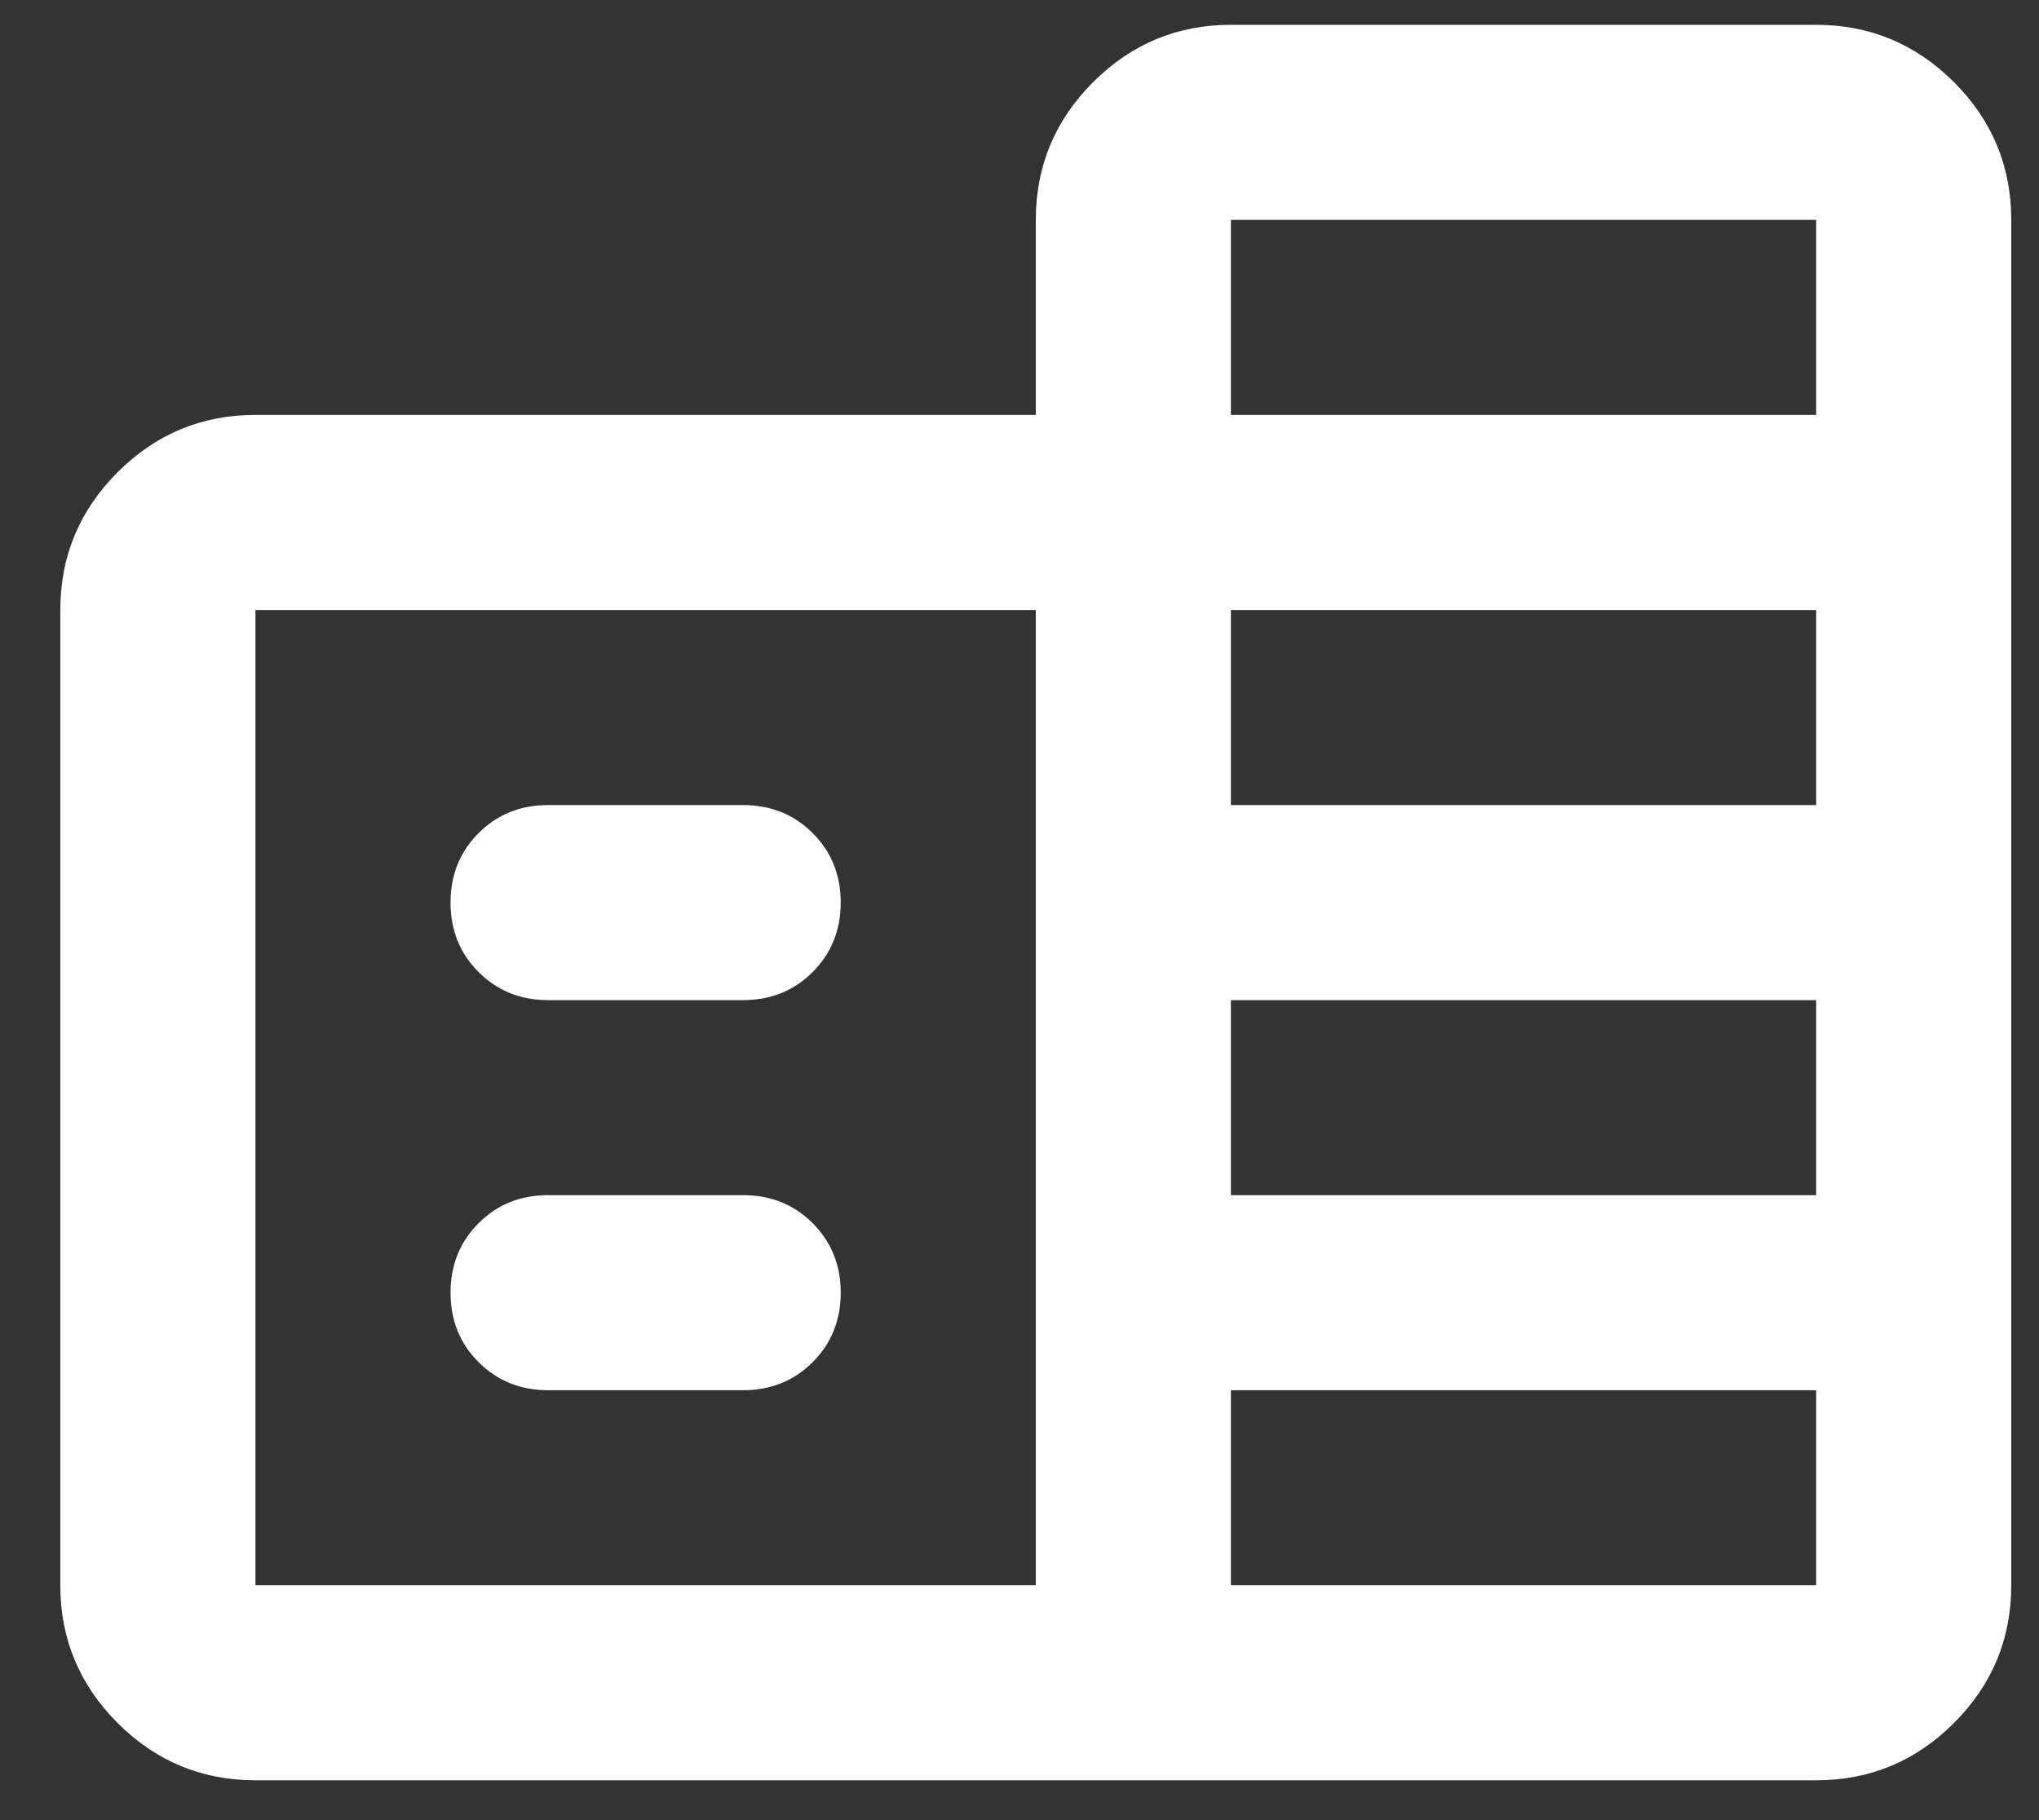 <svg width="28" height="25" viewBox="0 0 28 25" fill="none" xmlns="http://www.w3.org/2000/svg">
<rect x="0" y="0" width="28" height="25" fill="#333333" stroke="none"/>
<path d="M24.94 24.453C25.677 24.453 26.308 24.191 26.832 23.666C27.357 23.141 27.619 22.511 27.619 21.774V3.02C27.619 2.284 27.357 1.653 26.832 1.128C26.308 0.604 25.677 0.341 24.94 0.341H16.903C16.166 0.341 15.535 0.604 15.011 1.128C14.486 1.653 14.224 2.284 14.224 3.02V5.699H3.508C2.771 5.699 2.14 5.962 1.615 6.486C1.091 7.011 0.828 7.642 0.828 8.379V21.774C0.828 22.511 1.091 23.141 1.615 23.666C2.14 24.191 2.771 24.453 3.508 24.453H24.94ZM24.94 21.774H16.903V19.095H24.94V21.774ZM24.94 16.416H16.903V13.737H24.94V16.416ZM24.94 11.058H16.903V8.379H24.94V11.058ZM24.94 5.699H16.903V3.02H24.94V5.699ZM14.224 21.774H3.508V8.379H14.224V21.774ZM10.205 13.737C10.585 13.737 10.903 13.608 11.16 13.351C11.416 13.095 11.545 12.777 11.545 12.397C11.545 12.018 11.416 11.699 11.16 11.443C10.903 11.186 10.585 11.058 10.205 11.058H7.526C7.147 11.058 6.828 11.186 6.572 11.443C6.315 11.699 6.187 12.018 6.187 12.397C6.187 12.777 6.315 13.095 6.572 13.351C6.828 13.608 7.147 13.737 7.526 13.737H10.205ZM10.205 19.095C10.585 19.095 10.903 18.966 11.16 18.71C11.416 18.453 11.545 18.135 11.545 17.755C11.545 17.376 11.416 17.058 11.16 16.801C10.903 16.544 10.585 16.416 10.205 16.416H7.526C7.147 16.416 6.828 16.544 6.572 16.801C6.315 17.058 6.187 17.376 6.187 17.755C6.187 18.135 6.315 18.453 6.572 18.71C6.828 18.966 7.147 19.095 7.526 19.095H10.205Z" fill="white"/>
</svg>
